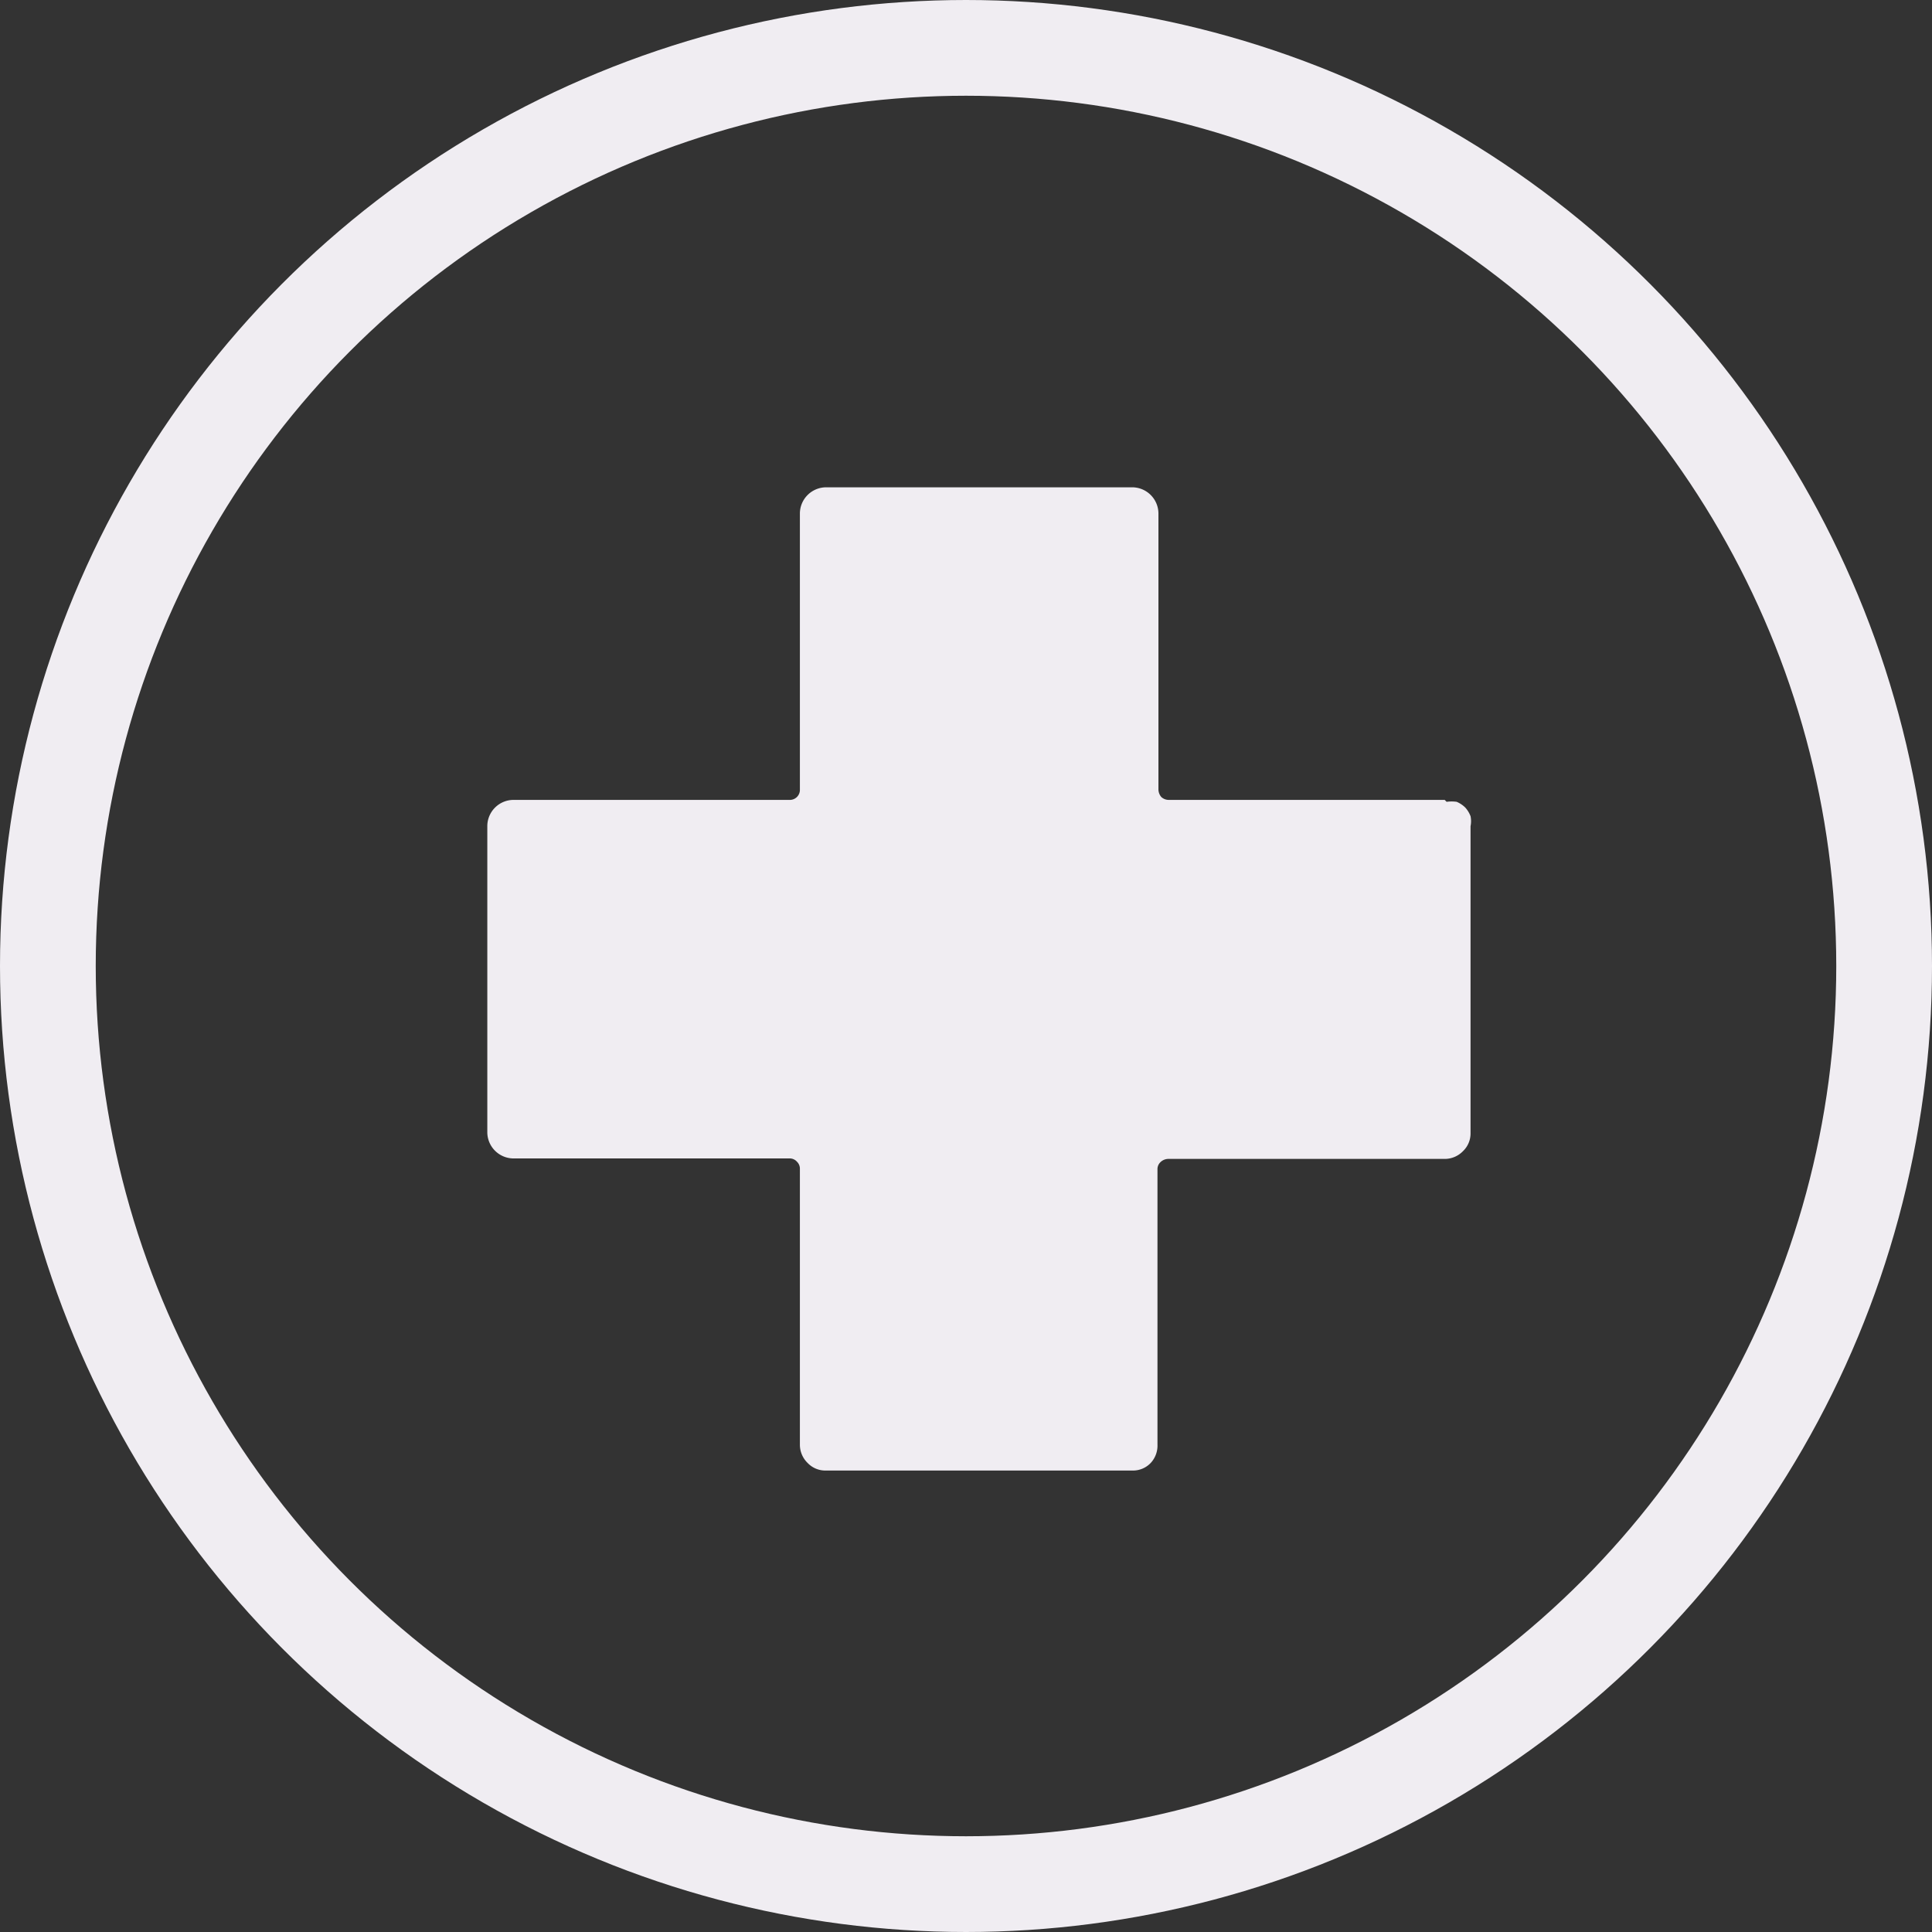 <svg id="图层_1" data-name="图层 1" xmlns="http://www.w3.org/2000/svg" viewBox="0 0 40.36 40.36"><rect x="0" y="0" width="40.36" height="40.36" fill="#333333" stroke="none"/><defs><style>.cls-1{fill:#f0edf2;fill-rule:evenodd;}.cls-2{fill:none;stroke:#f0edf2;stroke-width:2px;}</style></defs><path class="cls-1" d="M31,17.53H25.24a.23.23,0,0,1-.16-.06.25.25,0,0,1-.06-.16V11.54a.55.55,0,0,0-.54-.54H18.07a.55.55,0,0,0-.54.54v5.77a.21.21,0,0,1-.22.22H11.54a.55.55,0,0,0-.54.54v6.41a.55.55,0,0,0,.54.54h5.77a.2.2,0,0,1,.16.07.2.2,0,0,1,.06.15V31a.53.53,0,0,0,.16.38.51.51,0,0,0,.38.16h6.41a.51.51,0,0,0,.38-.16A.53.53,0,0,0,25,31V25.25a.2.2,0,0,1,.06-.15.24.24,0,0,1,.16-.07H31a.53.53,0,0,0,.38-.16.51.51,0,0,0,.16-.38V18.08a.52.52,0,0,0,0-.21.58.58,0,0,0-.11-.18.57.57,0,0,0-.18-.12.78.78,0,0,0-.21,0Z" transform="translate(-0.82 -0.82)"/><circle class="cls-2" cx="20.18" cy="20.18" r="19.18"/></svg>